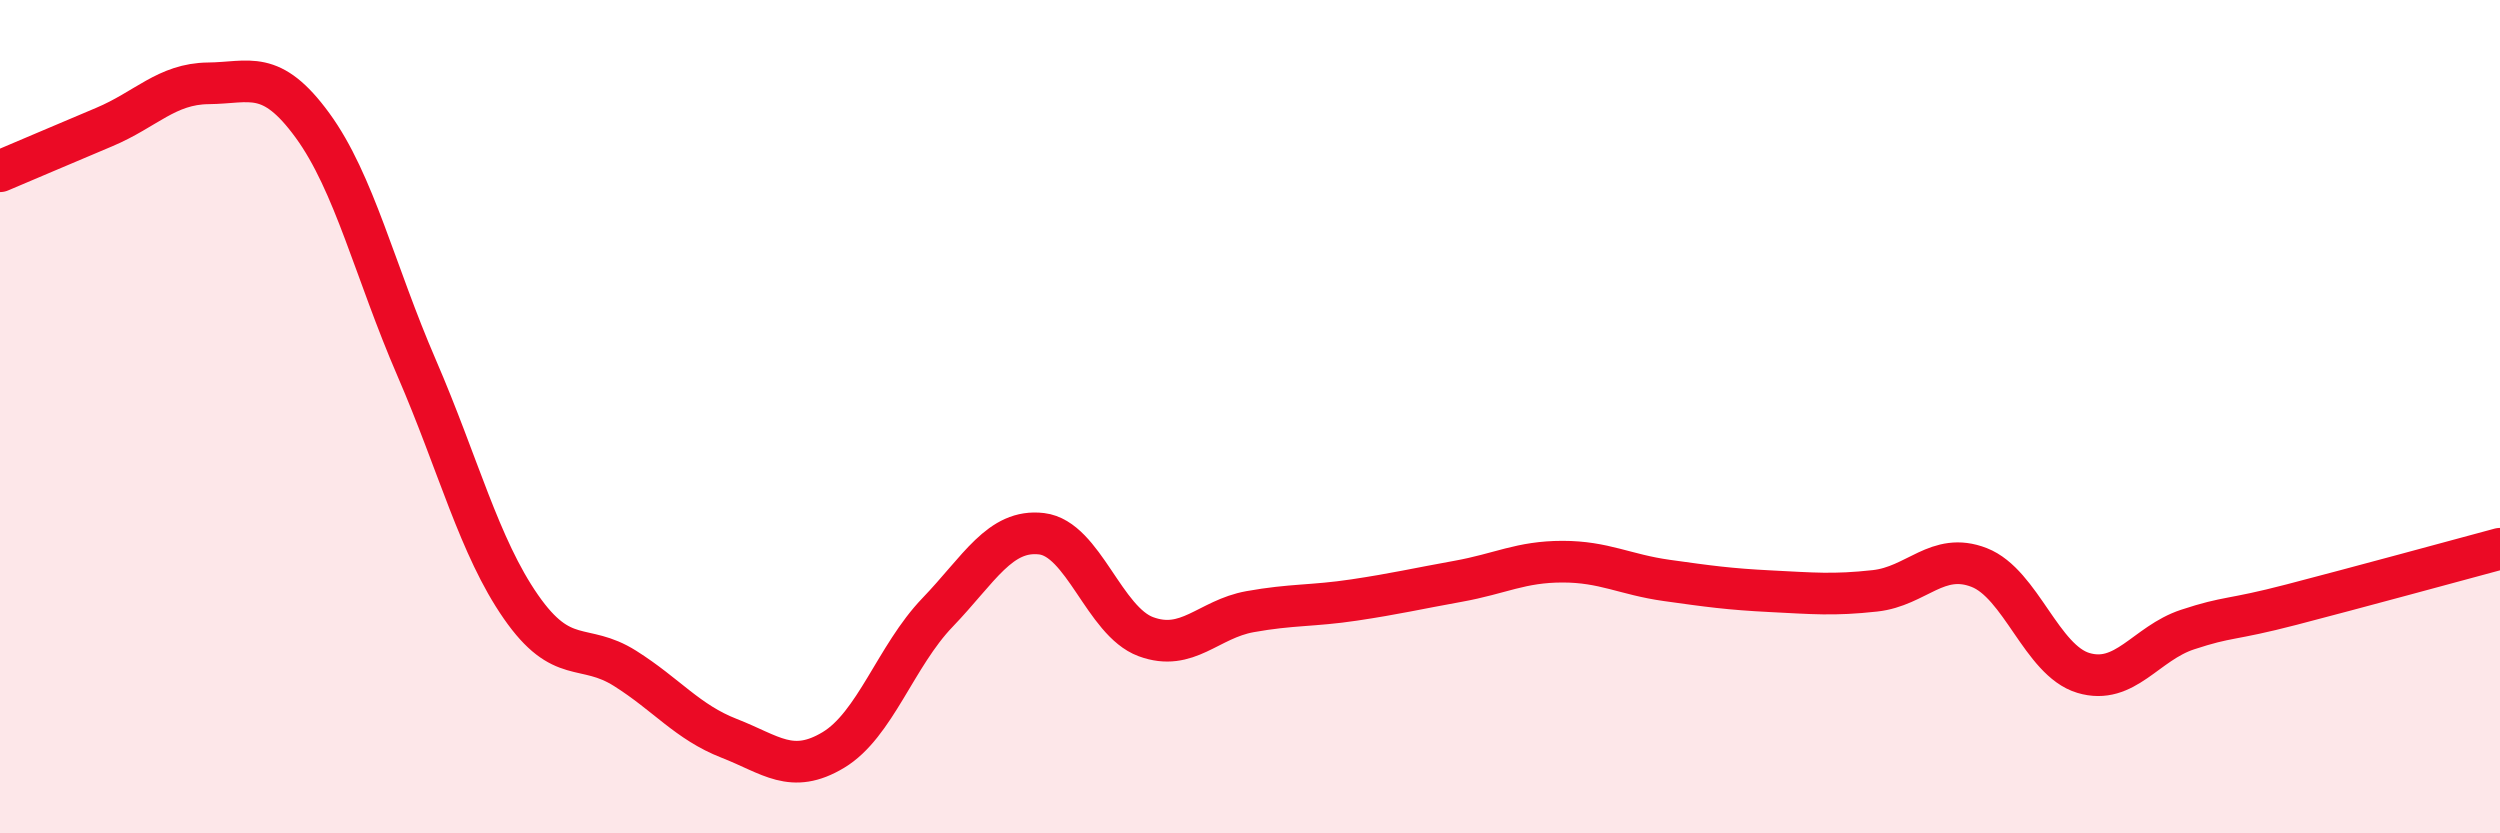 
    <svg width="60" height="20" viewBox="0 0 60 20" xmlns="http://www.w3.org/2000/svg">
      <path
        d="M 0,4.11 C 0.5,3.9 1.5,3.47 2.5,3.05 C 3.5,2.63 4,2.01 5,2 C 6,1.99 6.5,1.64 7.5,3.01 C 8.5,4.38 9,6.52 10,8.83 C 11,11.14 11.5,13.12 12.5,14.56 C 13.5,16 14,15.41 15,16.04 C 16,16.67 16.5,17.33 17.5,17.72 C 18.5,18.11 19,18.6 20,18 C 21,17.4 21.5,15.74 22.5,14.7 C 23.5,13.66 24,12.69 25,12.81 C 26,12.93 26.5,14.91 27.5,15.28 C 28.5,15.65 29,14.86 30,14.68 C 31,14.5 31.5,14.55 32.5,14.4 C 33.5,14.25 34,14.13 35,13.95 C 36,13.77 36.5,13.48 37.5,13.48 C 38.5,13.48 39,13.79 40,13.93 C 41,14.07 41.5,14.14 42.5,14.19 C 43.5,14.24 44,14.29 45,14.18 C 46,14.07 46.5,13.23 47.5,13.62 C 48.5,14.01 49,15.85 50,16.15 C 51,16.45 51.5,15.44 52.5,15.11 C 53.5,14.78 53.5,14.9 55,14.51 C 56.5,14.12 59,13.44 60,13.17L60 20L0 20Z"
        fill="#EB0A25"
        opacity="0.1"
        stroke-linecap="round"
        stroke-linejoin="round"
      />
      <path
        d="M 0,4.11 C 0.5,3.9 1.5,3.47 2.5,3.05 C 3.5,2.63 4,2.01 5,2 C 6,1.99 6.5,1.64 7.5,3.01 C 8.5,4.38 9,6.52 10,8.83 C 11,11.14 11.5,13.12 12.5,14.56 C 13.5,16 14,15.41 15,16.04 C 16,16.67 16.5,17.33 17.5,17.72 C 18.5,18.11 19,18.6 20,18 C 21,17.4 21.5,15.74 22.5,14.7 C 23.5,13.66 24,12.69 25,12.81 C 26,12.93 26.5,14.91 27.5,15.28 C 28.5,15.65 29,14.86 30,14.68 C 31,14.5 31.5,14.55 32.5,14.4 C 33.5,14.25 34,14.13 35,13.95 C 36,13.77 36.5,13.48 37.5,13.48 C 38.5,13.48 39,13.79 40,13.93 C 41,14.07 41.5,14.14 42.5,14.19 C 43.5,14.24 44,14.29 45,14.18 C 46,14.07 46.5,13.23 47.5,13.62 C 48.5,14.01 49,15.85 50,16.15 C 51,16.45 51.5,15.44 52.5,15.11 C 53.5,14.78 53.5,14.9 55,14.51 C 56.5,14.12 59,13.44 60,13.17"
        stroke="#EB0A25"
        stroke-width="1"
        fill="none"
        stroke-linecap="round"
        stroke-linejoin="round"
      />
    </svg>
  